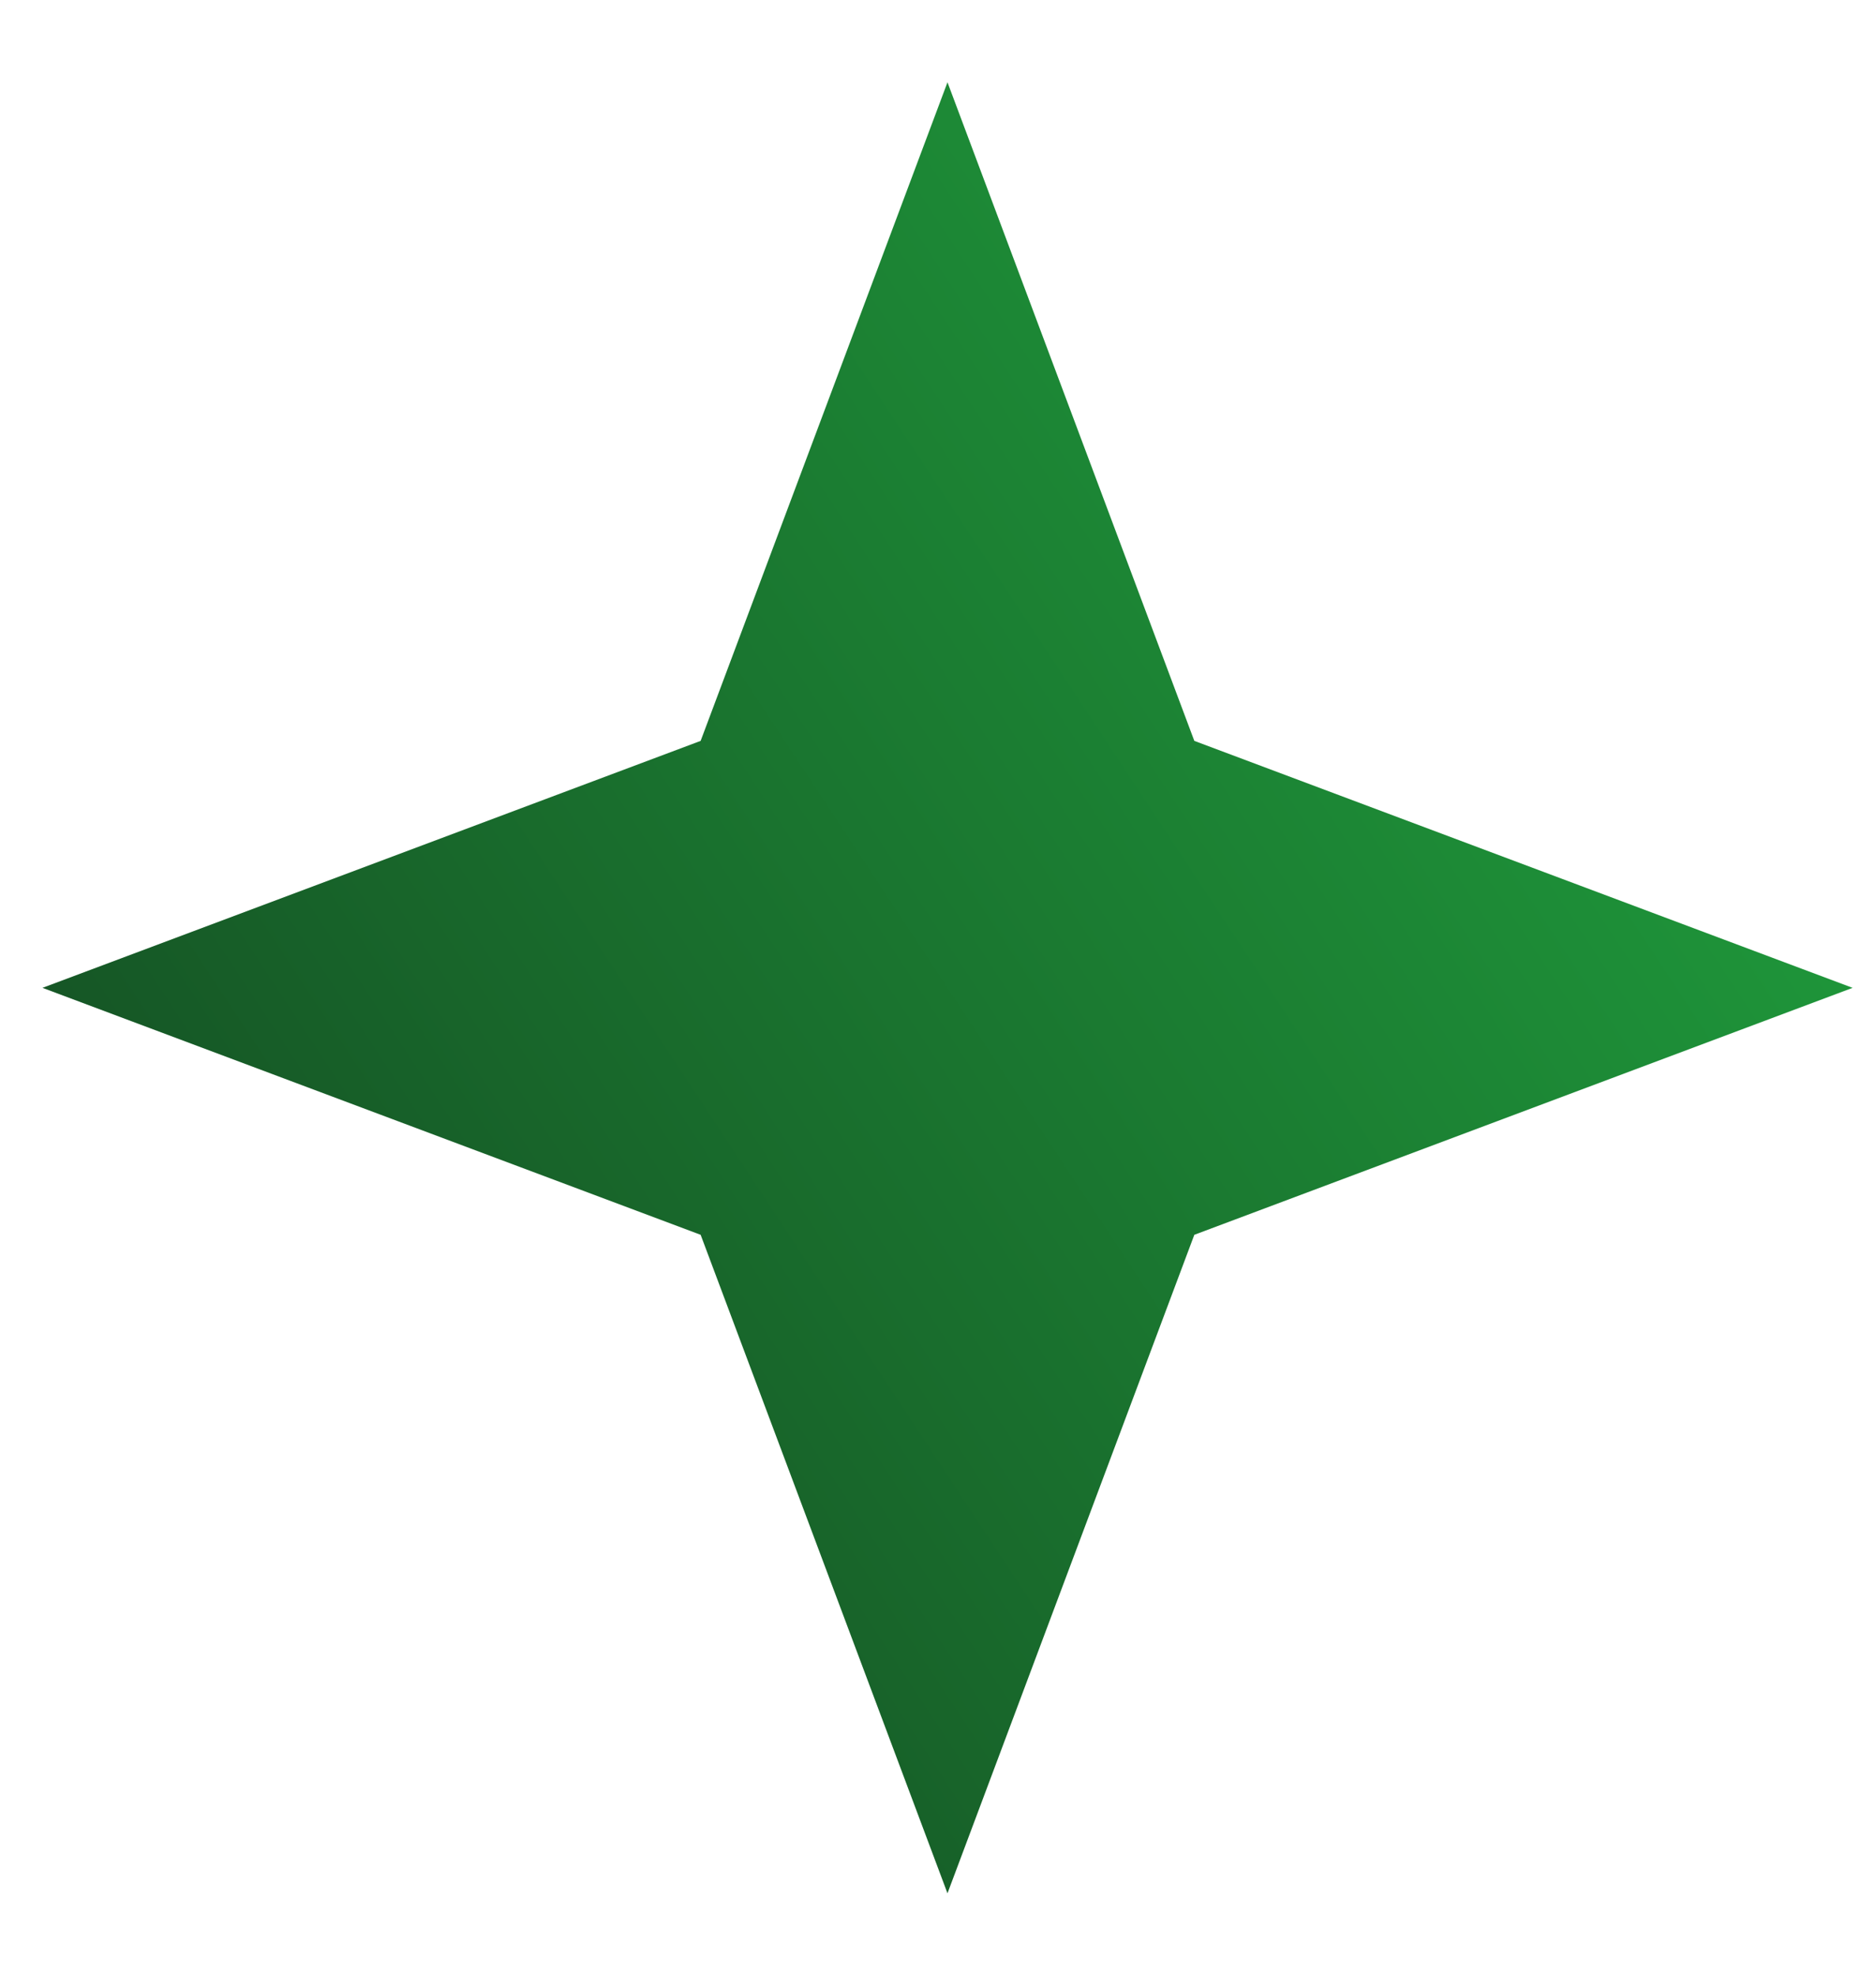 <?xml version="1.0" encoding="UTF-8"?> <svg xmlns="http://www.w3.org/2000/svg" width="19" height="20" viewBox="0 0 19 20" fill="none"> <path d="M9.596 0.833L7.096 7.5L0.43 10L7.096 12.5L9.596 19.166L12.096 12.5L18.763 10L12.096 7.5L9.596 0.833Z" fill="url(#paint0_linear_61_5287)"></path> <defs> <linearGradient id="paint0_linear_61_5287" x1="18.763" y1="0.833" x2="-2.44" y2="14.814" gradientUnits="userSpaceOnUse"> <stop stop-color="#21A940"></stop> <stop offset="1" stop-color="#13421F"></stop> </linearGradient> </defs> </svg> 